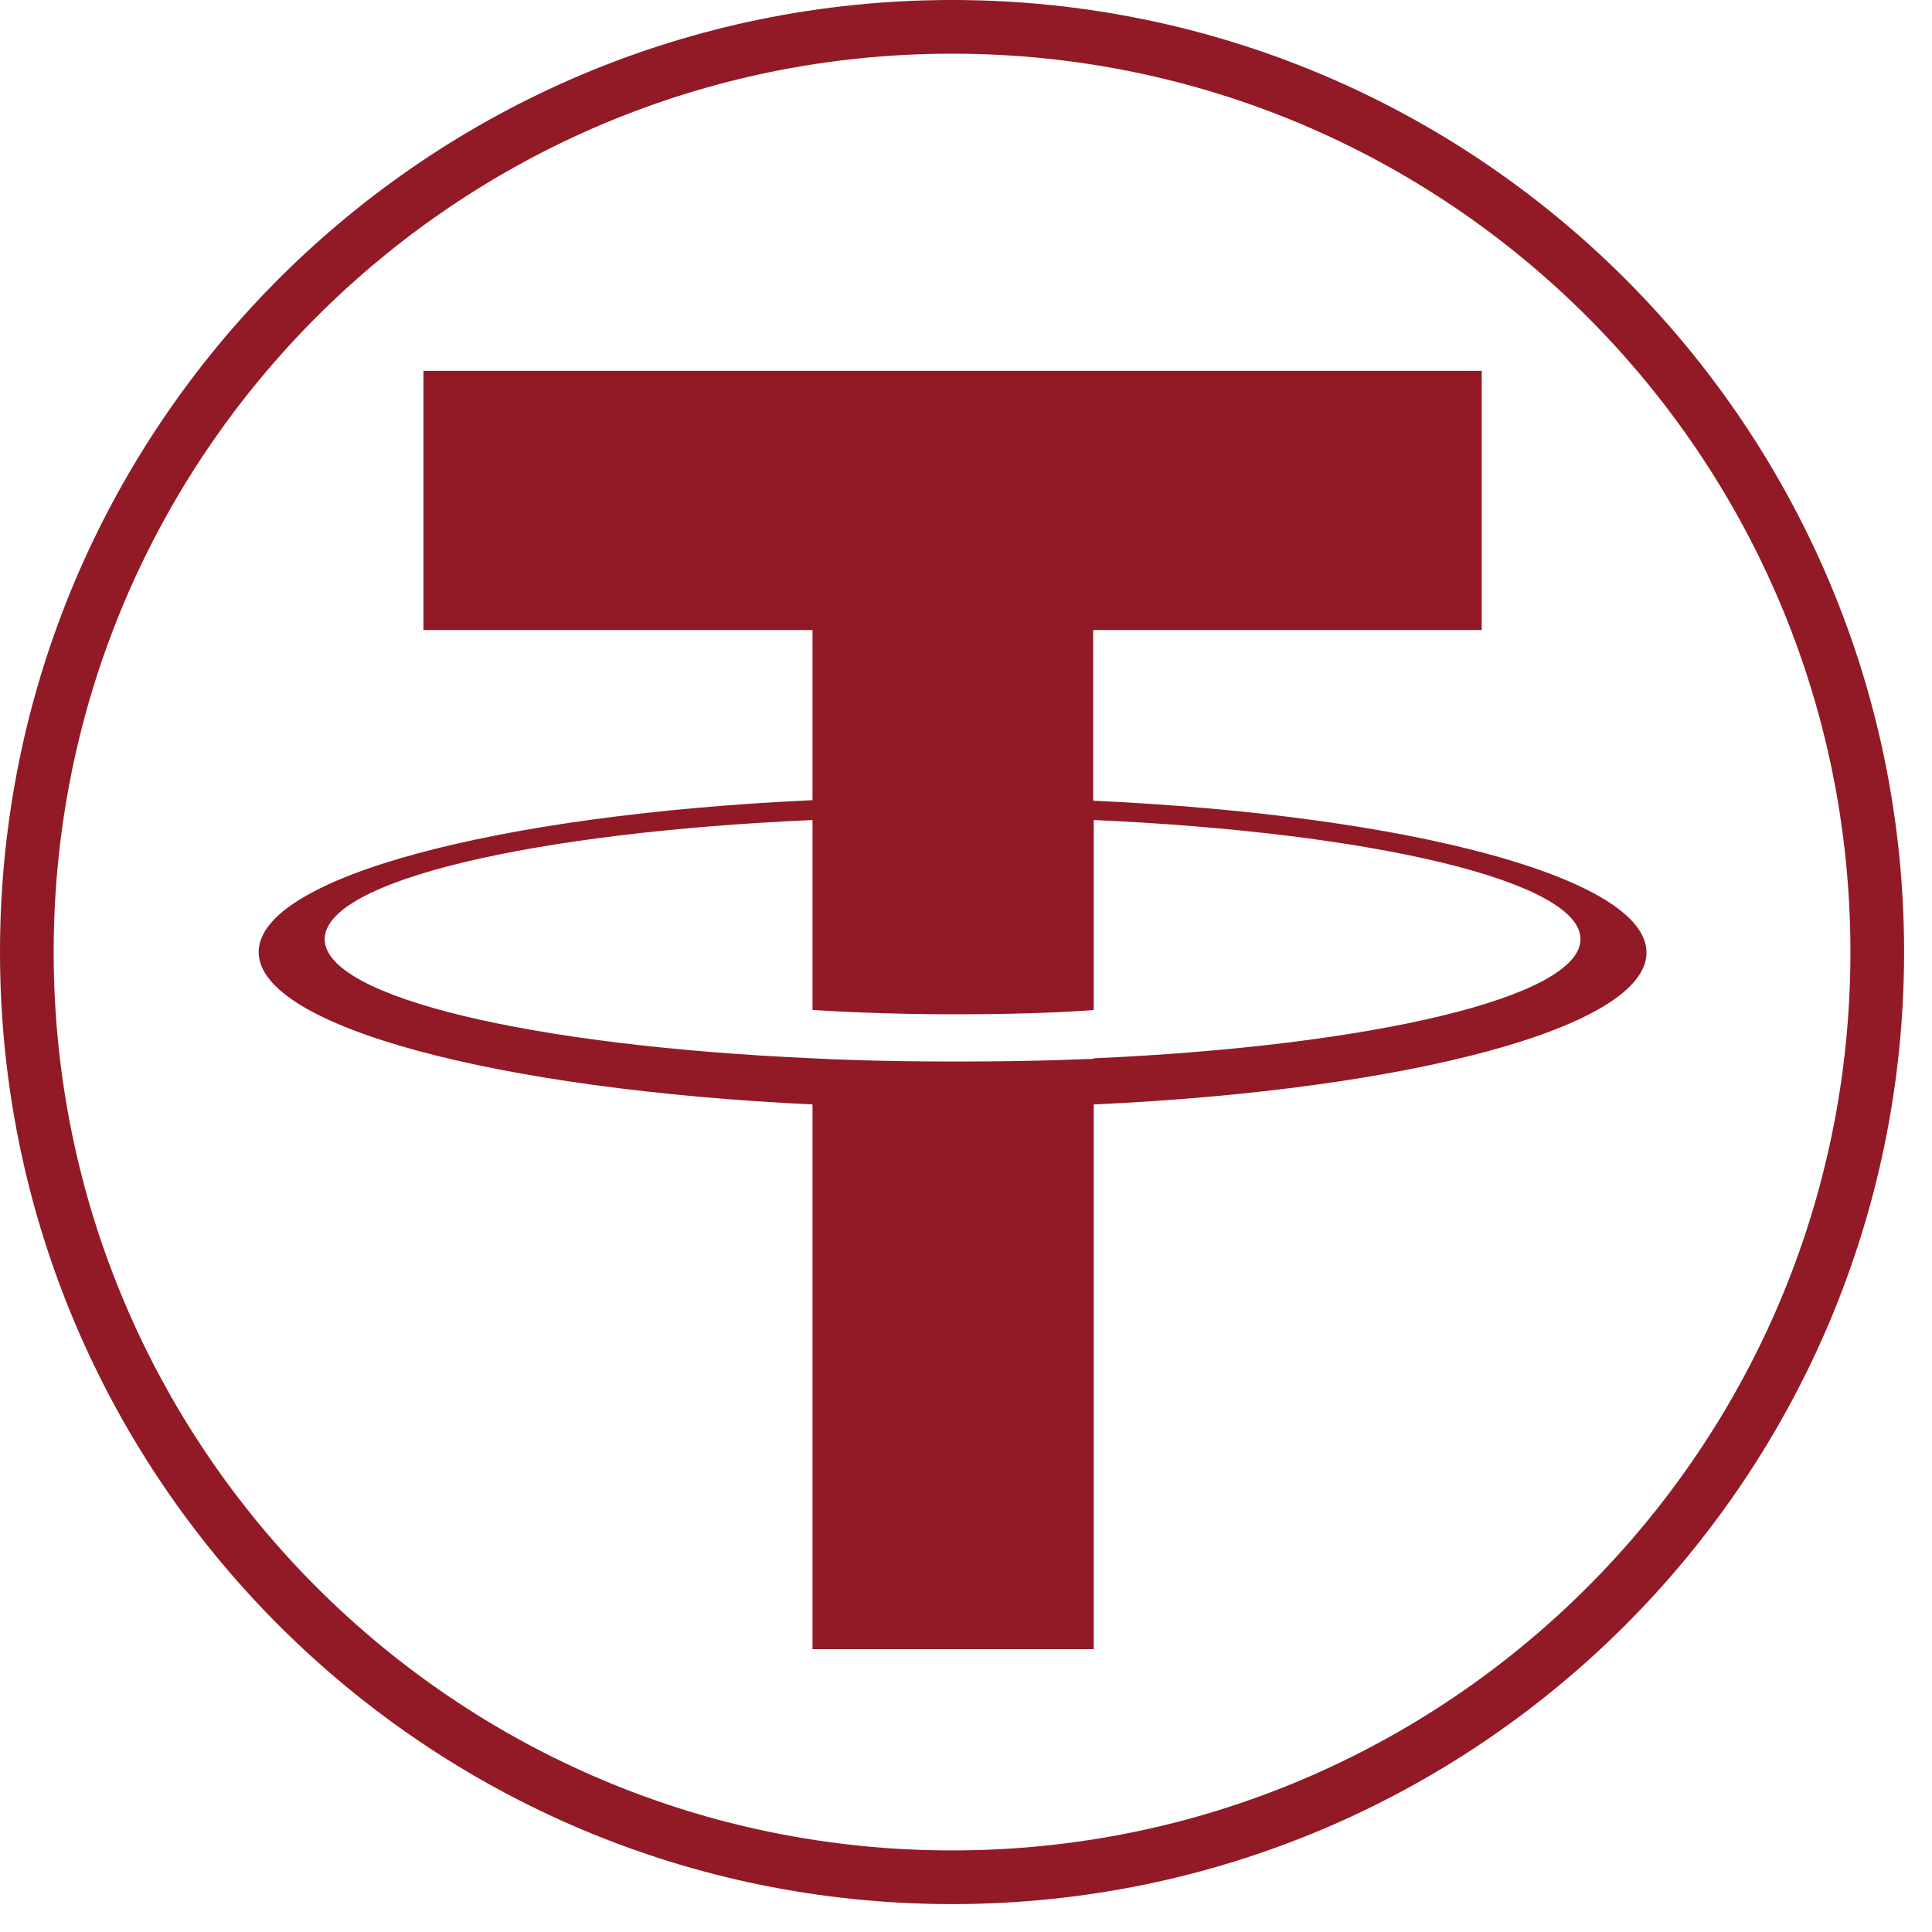 <svg width="36" height="36" viewBox="0 0 36 36" fill="none" xmlns="http://www.w3.org/2000/svg">
<g clip-path="url(#clip0_598_531)">
<path d="M17.74 0.5C27.26 0.5 34.98 8.22 34.98 17.74C34.98 27.26 27.26 34.98 17.74 34.98C8.22 34.98 0.5 27.27 0.5 17.74C0.5 8.21 8.22 0.5 17.74 0.5Z" stroke="#911A26" stroke-linecap="round" stroke-linejoin="round"/>
<path d="M20.37 14.91V11.74H27.61V6.91H7.89V11.74H15.14V14.91C9.25 15.18 4.82 16.35 4.82 17.74C4.82 19.13 9.25 20.3 15.14 20.58V30.73H20.38V20.58C26.26 20.31 30.68 19.14 30.68 17.75C30.68 16.36 26.26 15.19 20.38 14.92L20.37 14.91ZM20.38 19.73C20.23 19.73 19.47 19.78 17.78 19.78C16.43 19.78 15.48 19.74 15.14 19.72C9.94 19.49 6.05 18.59 6.05 17.5C6.05 16.41 9.93 15.51 15.14 15.28V18.82C15.48 18.84 16.46 18.9 17.8 18.9C19.42 18.9 20.23 18.83 20.38 18.82V15.28C25.57 15.51 29.45 16.42 29.45 17.5C29.45 18.58 25.57 19.49 20.38 19.72" fill="#911A26"/>
</g>
<defs>
<clipPath id="clip0_598_531">
<rect width="35.49" height="35.49" fill="white"/>
</clipPath>
</defs>
</svg>
